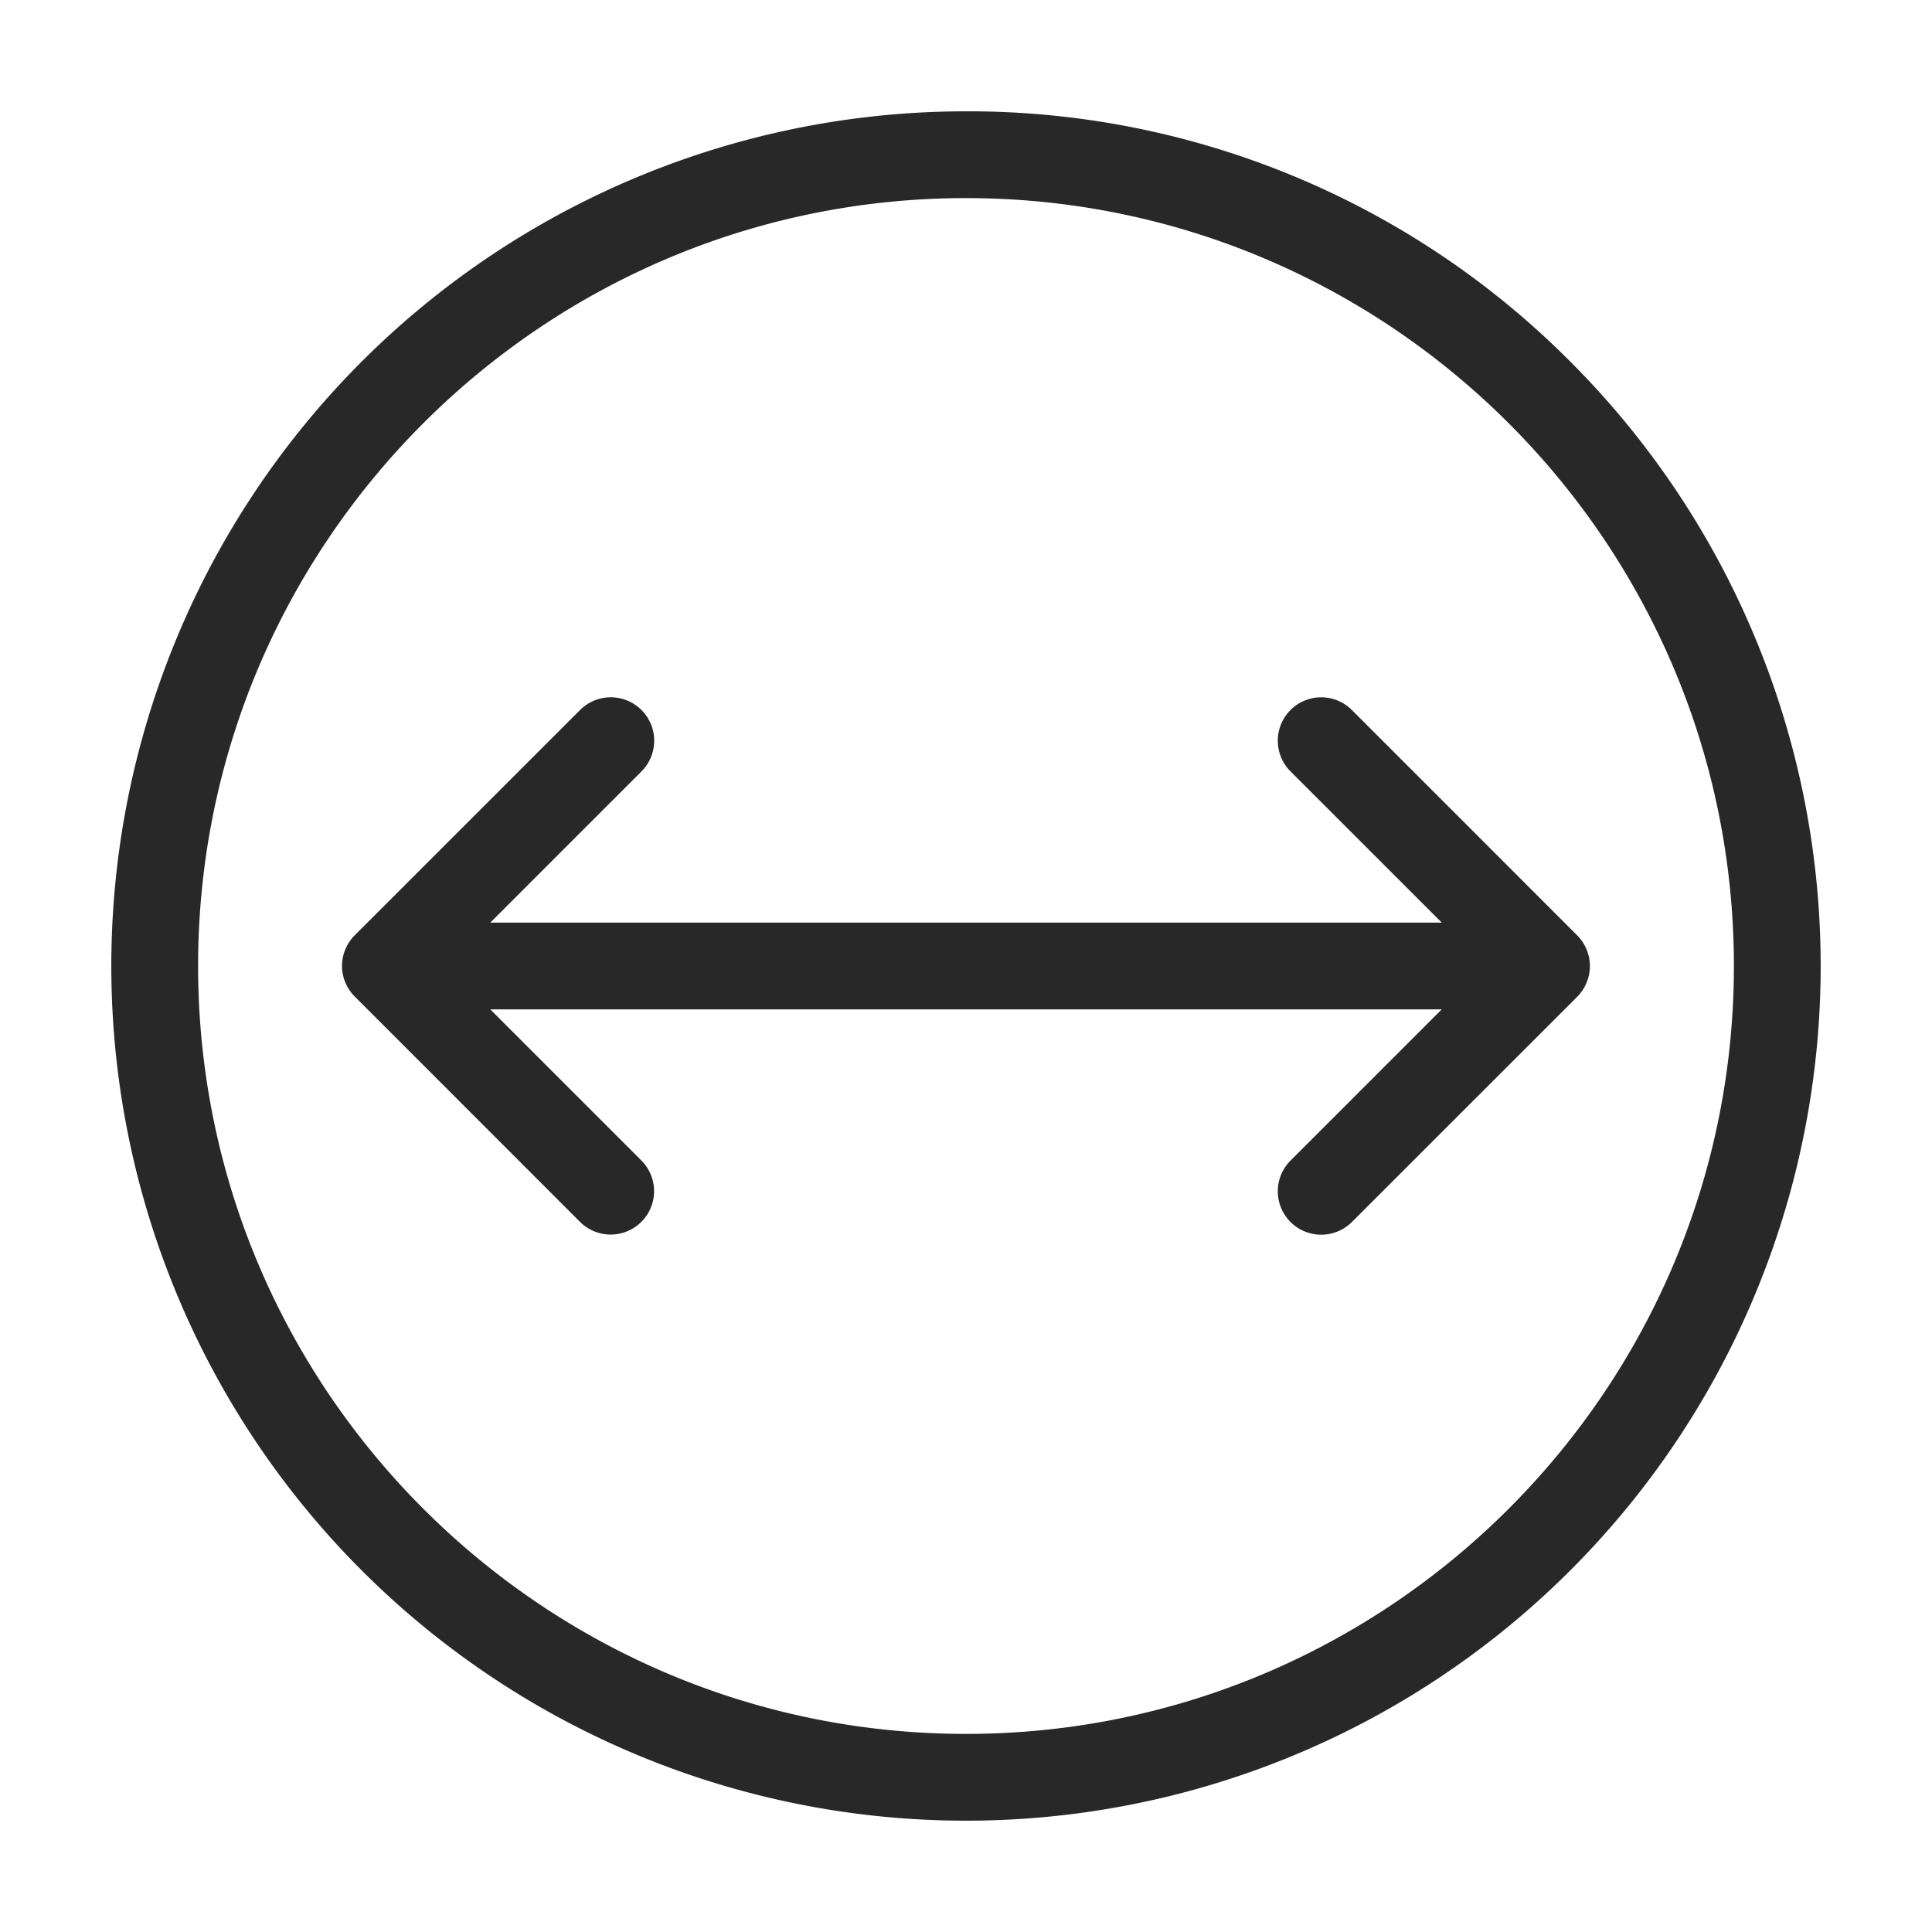 <svg id="Layer_1" data-name="Layer 1" xmlns="http://www.w3.org/2000/svg" viewBox="0 0 512 512"><defs><style>.cls-1{fill:#282828;}</style></defs><path class="cls-1" d="M256,29.5A226.5,226.5,0,0,0,95.84,416.16,226.5,226.5,0,0,0,416.16,95.84,225,225,0,0,0,256,29.5Zm0,430C143.79,459.5,52.5,368.21,52.5,256S143.79,52.5,256,52.5,459.5,143.79,459.5,256,368.21,459.5,256,459.5Z"/><path class="cls-1" d="M421.2,254.35c0-.2-.05-.4-.09-.6s-.09-.38-.14-.57-.08-.35-.14-.52-.12-.36-.19-.55-.12-.34-.19-.51-.15-.33-.23-.5-.16-.35-.25-.52-.18-.31-.27-.46-.2-.34-.31-.51l-.35-.48c-.11-.14-.2-.28-.32-.42a8.53,8.53,0,0,0-.7-.77l-.06-.07-59.7-59.71A11.5,11.5,0,0,0,342,204.43l40.08,40.07H129.93L170,204.43a11.5,11.5,0,0,0-16.27-16.27L94,247.87l-.06.07a8.53,8.53,0,0,0-.7.77c-.12.14-.21.28-.32.42l-.35.48c-.11.17-.21.34-.31.51s-.19.3-.27.46-.17.35-.25.52-.16.33-.23.5-.13.34-.19.51-.14.37-.19.55-.09.35-.14.52-.1.38-.14.57-.06.4-.09.6-.06.34-.07.52a9.82,9.82,0,0,0-.06,1.09V256a9.82,9.82,0,0,0,.06,1.09c0,.18,0,.35.07.52s0,.4.09.6.1.38.14.58.08.34.14.51a5.1,5.1,0,0,0,.19.55c.06.17.12.34.19.51s.15.34.23.5.16.35.25.52.18.31.27.47l.31.5c.11.16.24.32.36.49s.2.28.31.41.47.55.73.81l0,0,59.7,59.71A11.5,11.5,0,0,0,170,307.57L129.93,267.5H382.07L342,307.57a11.5,11.5,0,0,0,16.27,16.27L418,264.13l0,0c.26-.26.5-.53.73-.81s.21-.28.31-.41.25-.33.36-.49l.31-.5c.09-.16.19-.31.27-.47s.17-.34.25-.52.16-.33.23-.5.13-.34.19-.51a5.1,5.1,0,0,0,.19-.55c.06-.17.09-.34.14-.51s.1-.39.14-.58.06-.4.09-.6.06-.34.07-.52a9.82,9.82,0,0,0,.06-1.09V256a9.82,9.82,0,0,0-.06-1.09C421.26,254.69,421.22,254.52,421.2,254.35Z"/></svg>